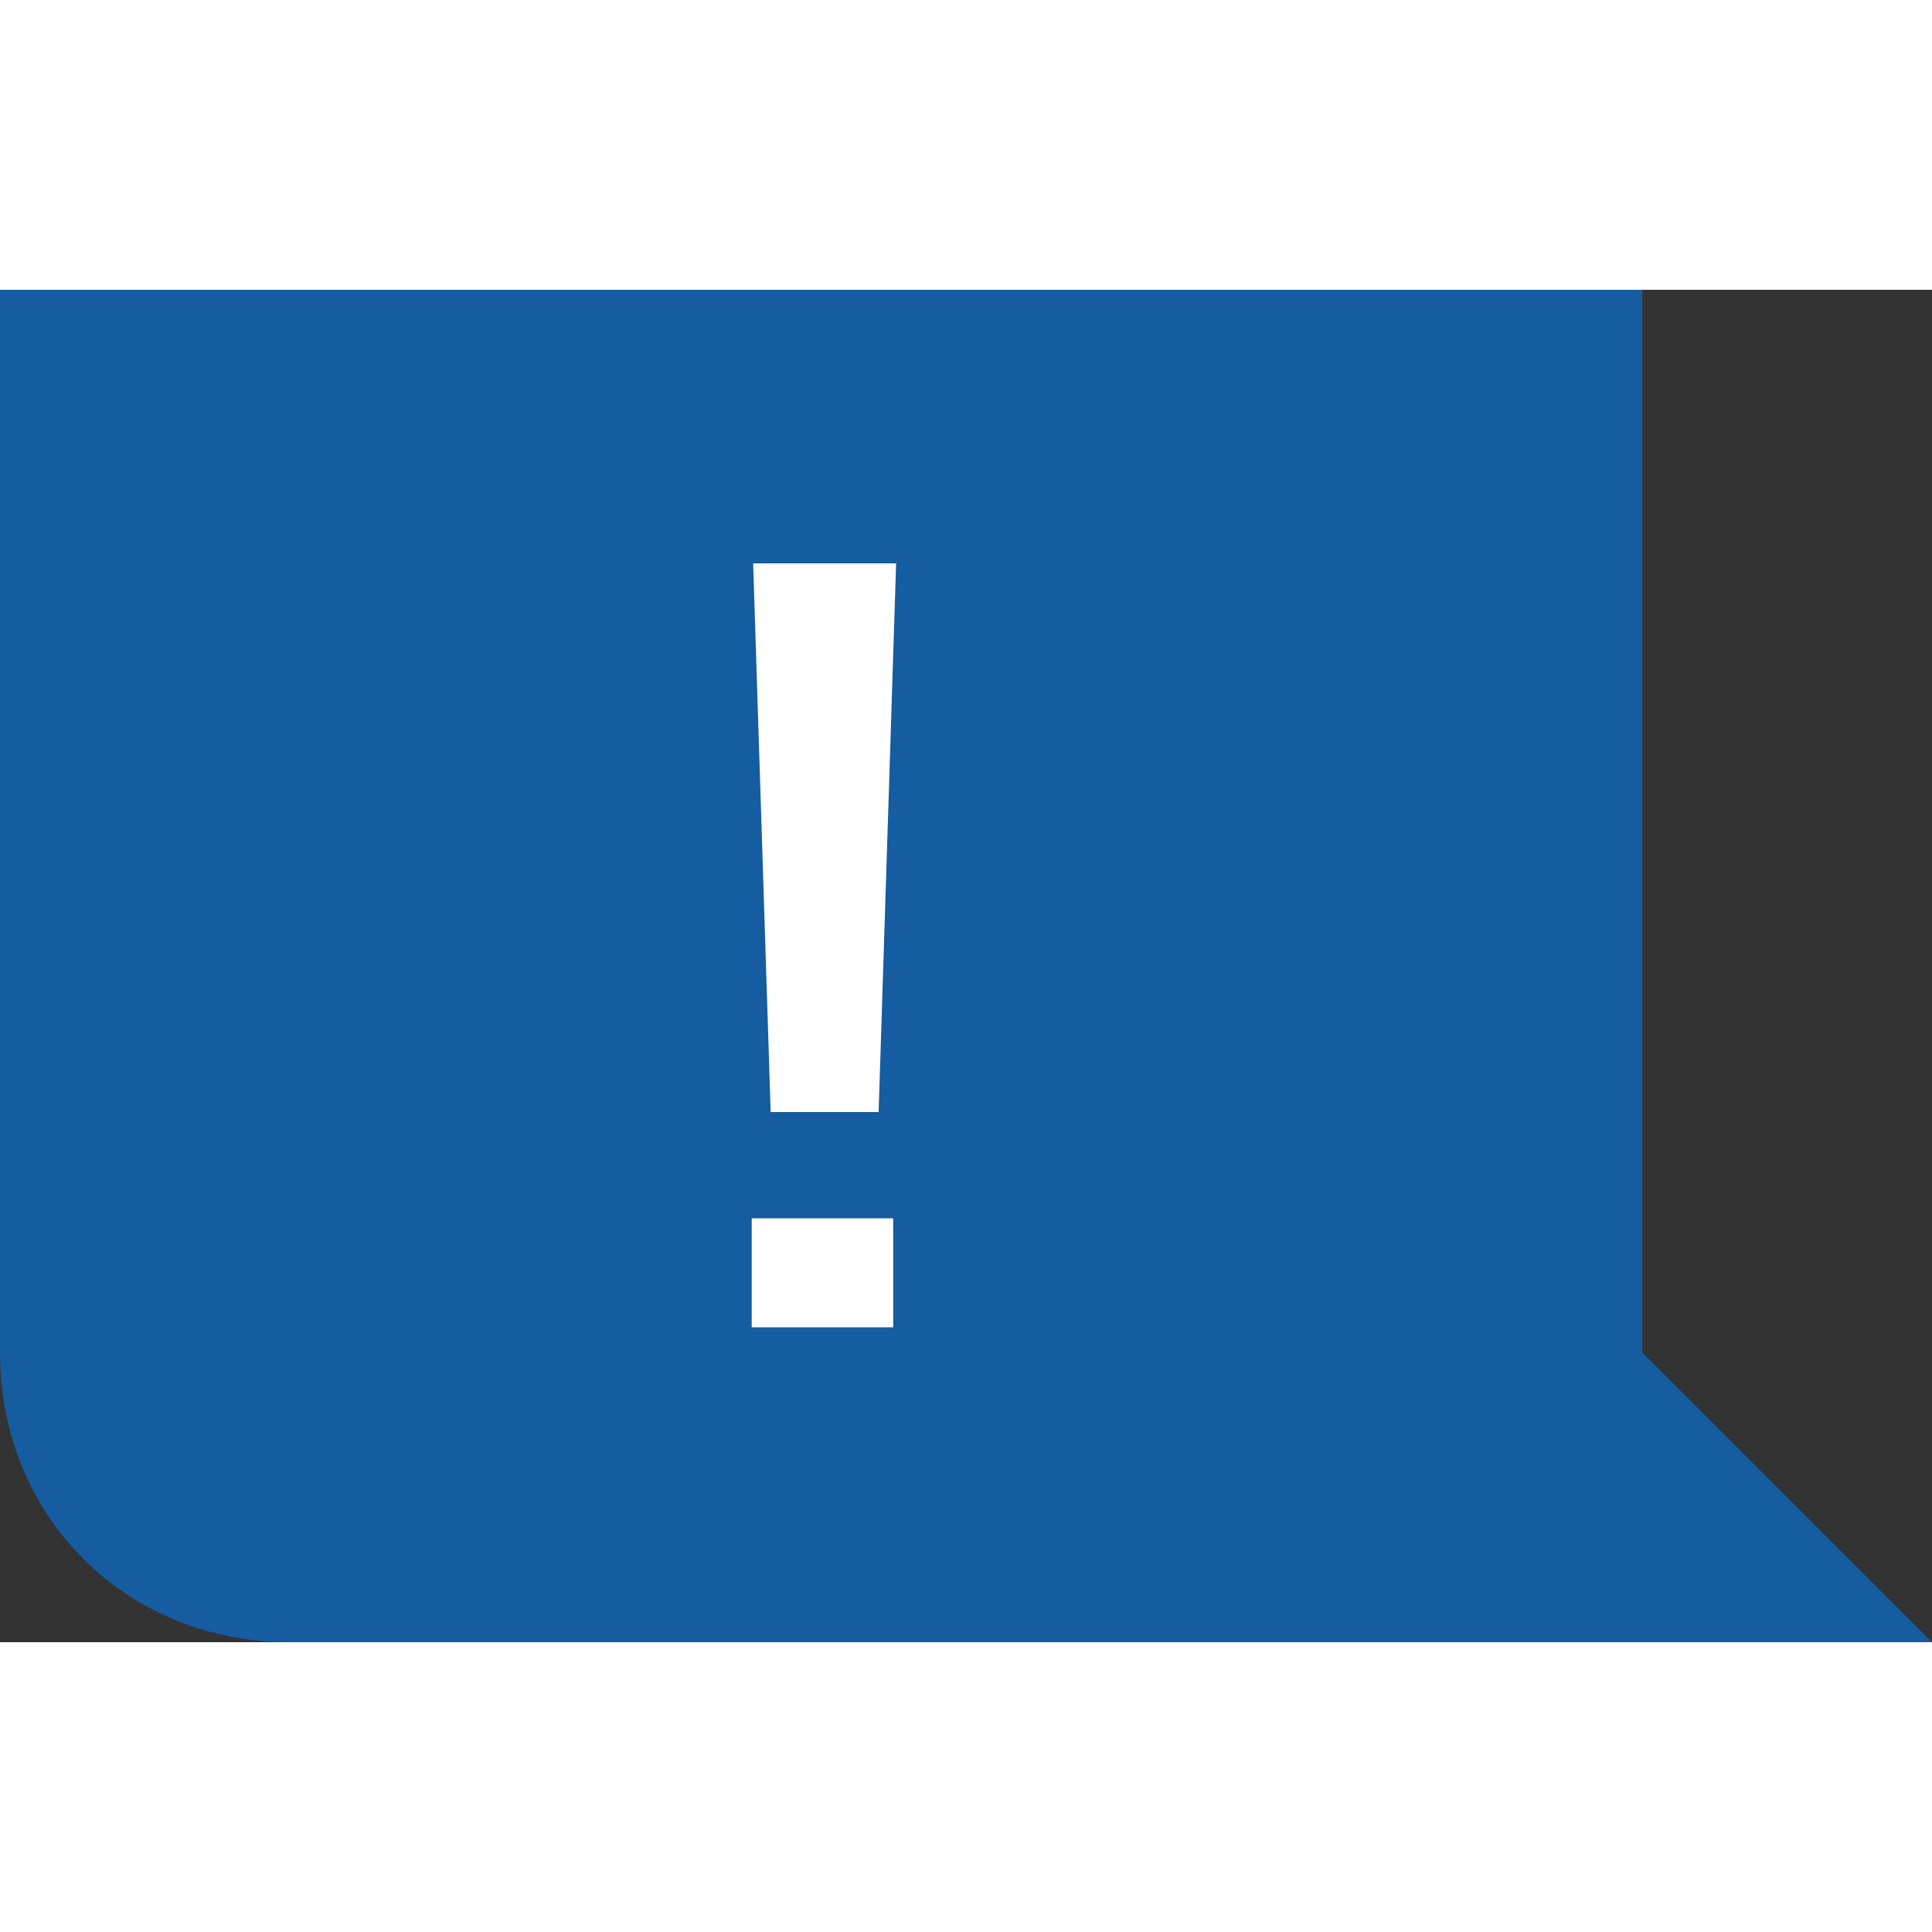 <?xml version="1.0" encoding="utf-8"?>
<svg xmlns="http://www.w3.org/2000/svg" width="30" height="30" viewBox="0 0 241.122 168.786">
    <rect x="0" y="0" width="241.122" height="168.786" fill="#333333" stroke="none"/>
    <path d="M36.168 168.786h204.954l-36.168-36.169V0H0v132.617c0 20.496 15.673 36.169 36.168 36.169z" fill="#165ca0"/><path d="M109.656 102.624H96.183l-2.185-68.481h17.842l-2.184 68.48zm-15.84 26.864v-13.601h17.66v13.601h-17.66z" style="-inkscape-font-specification:'Liberation Sans'" font-family="Liberation Sans" letter-spacing="0" fill="#fff" color="#000" font-weight="400" font-size="40" word-spacing="0" overflow="visible"/>
</svg>